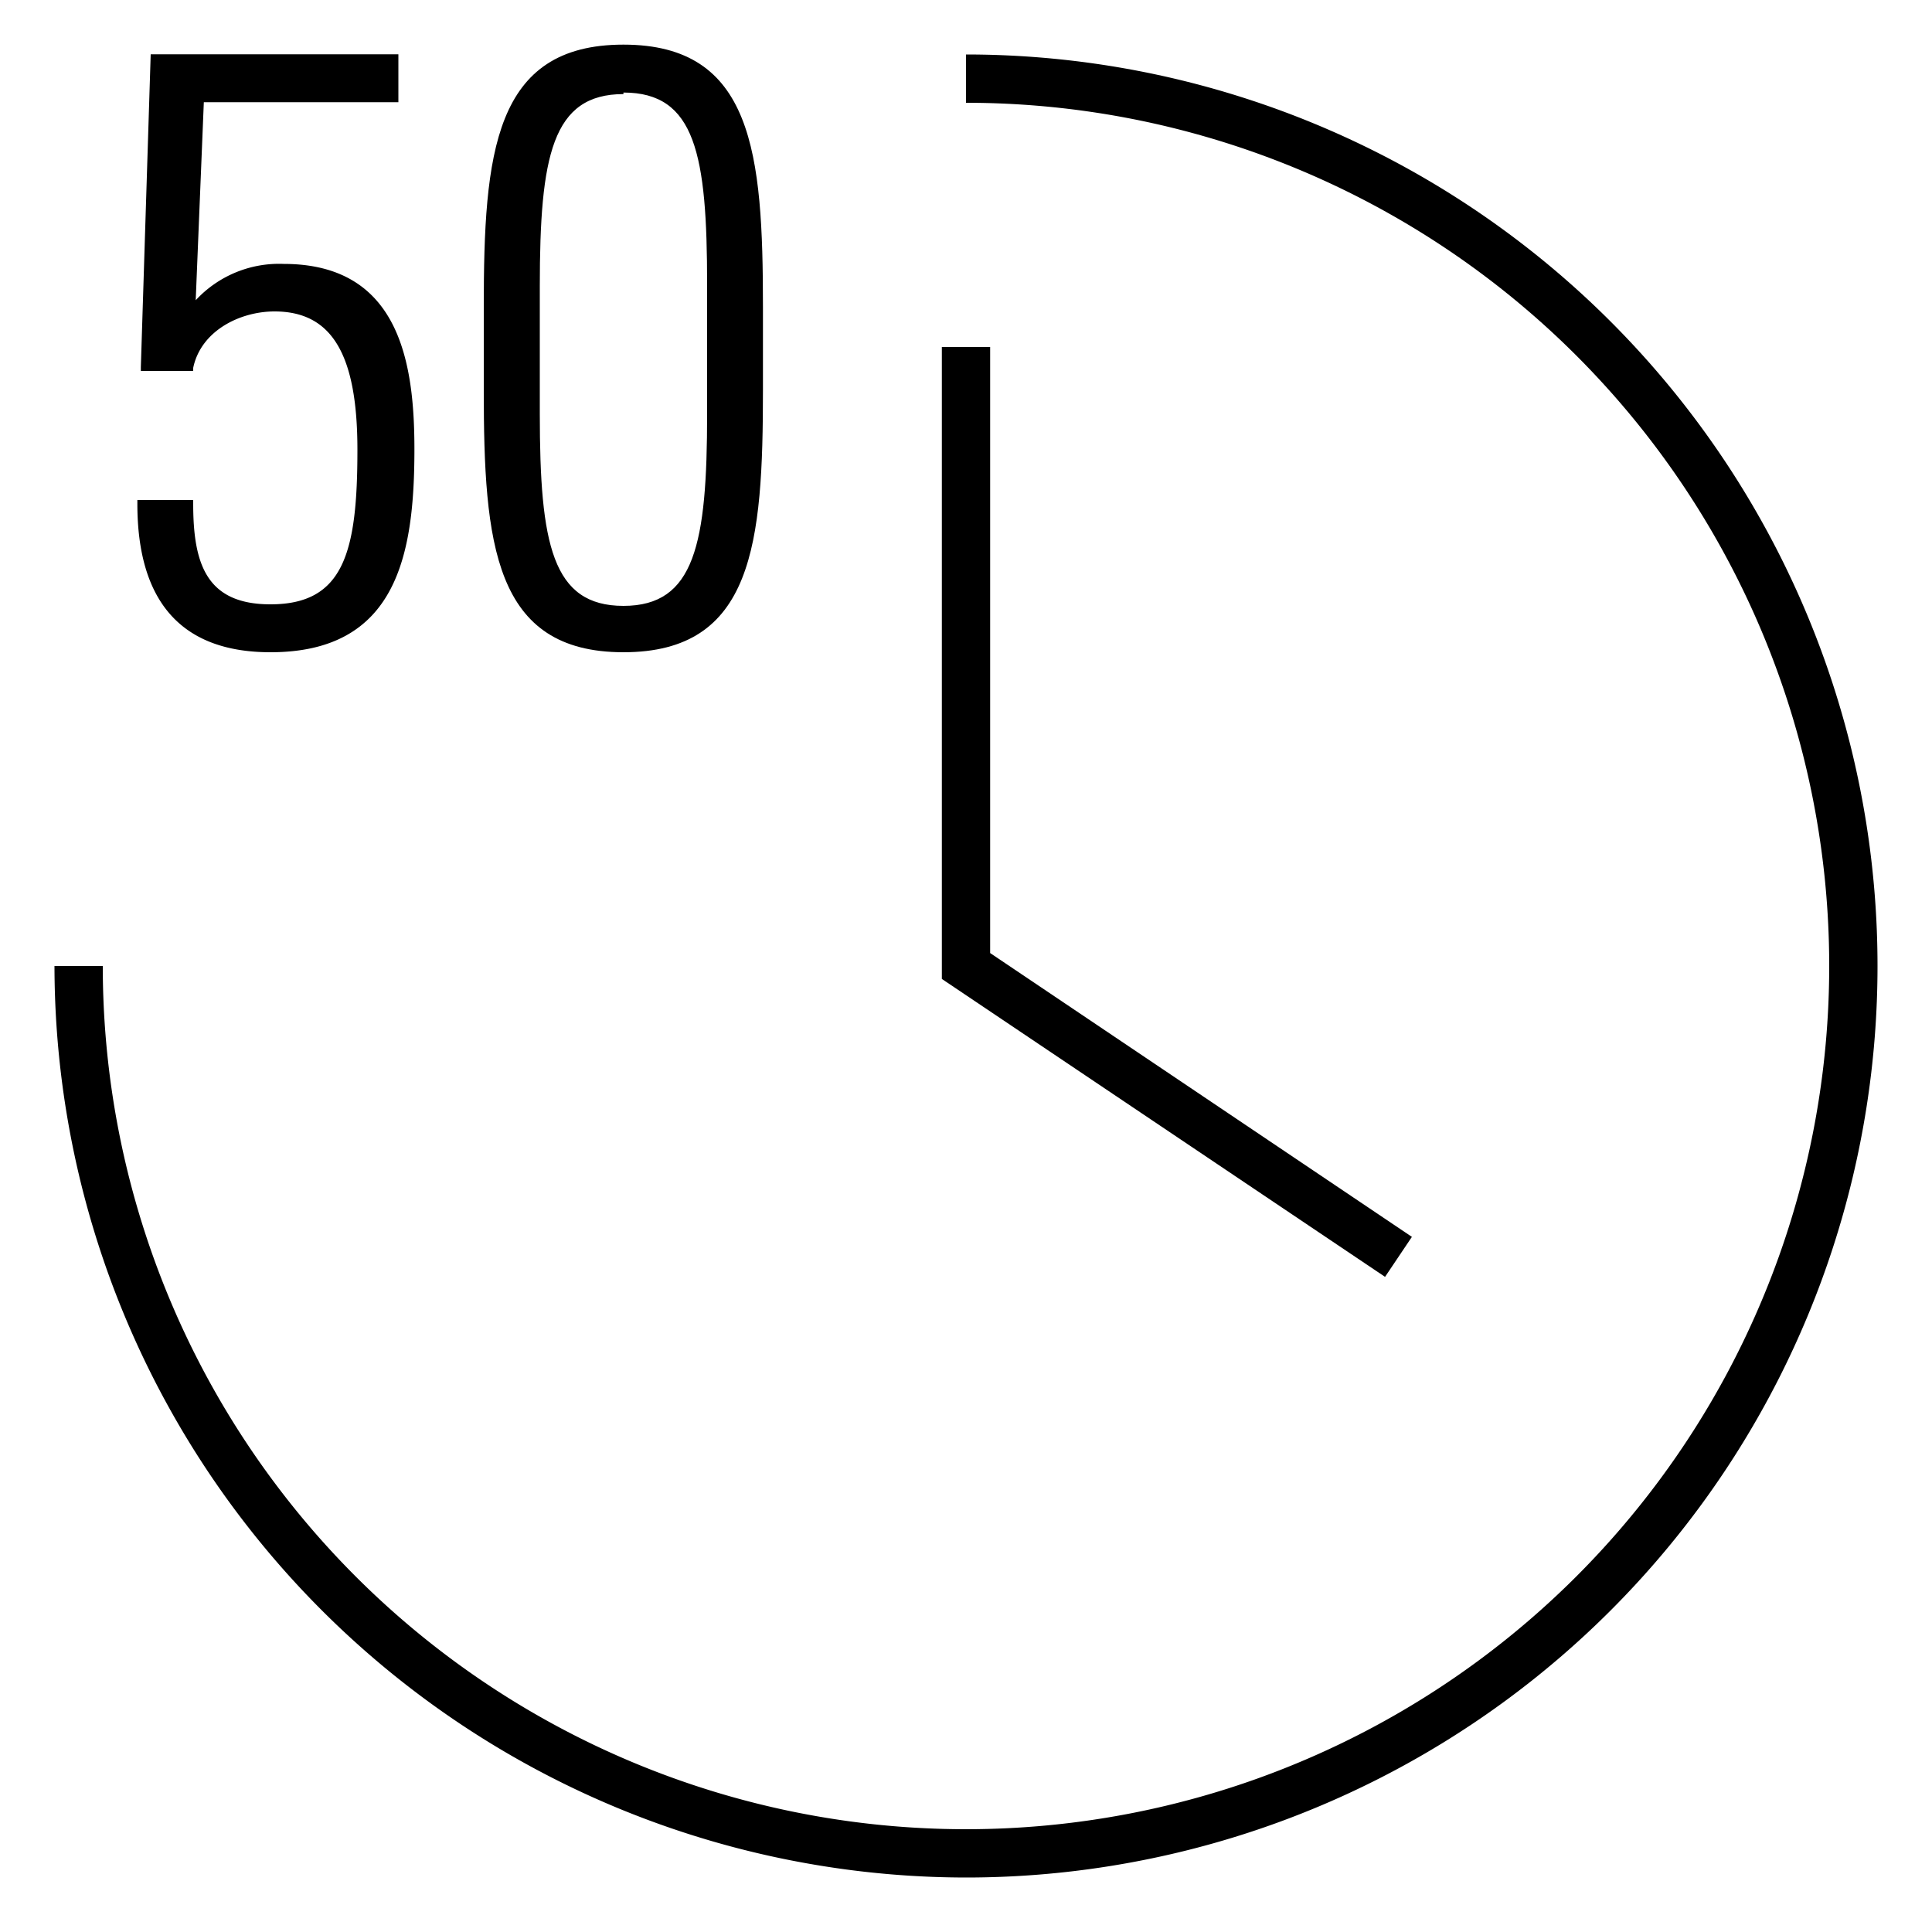 <?xml version="1.0" encoding="UTF-8"?> <svg xmlns="http://www.w3.org/2000/svg" id="_50_hr_Battery" data-name="50 hr Battery" viewBox="0 0 100 100"><path d="M50,97.18A47.23,47.23,0,0,1,2.82,50h2.5A44.68,44.68,0,1,0,50,5.32V2.82a47.18,47.18,0,0,1,0,94.36Z"></path><polygon points="71.69 66.09 48.75 50.67 48.75 17.96 51.25 17.96 51.25 49.33 73.08 64.02 71.69 66.09"></polygon><path d="M14,33.56c-4.95,0-6.69-3-6.69-7.48H9.82c0,3.24.79,5.4,4.24,5.4,4.07,0,4.7-3.12,4.7-8.23,0-3.78-.71-7.36-4.49-7.36-2,0-4,1.13-4.41,3.08H7.49L8,3H20.42V5.09H10.36l-.46,11a5.76,5.76,0,0,1,4.78-2.24c5.78,0,6.57,4.78,6.57,9.39C21.25,28.57,20.38,33.56,14,33.56Z"></path><path d="M14,33.76c-4.58,0-6.89-2.59-6.89-7.68v-.2H10v.2c0,3.12.69,5.2,4,5.2,3.8,0,4.5-2.7,4.5-8,0-4.95-1.33-7.16-4.29-7.16-1.79,0-3.81,1-4.21,2.92l0,.16H7.29V19L7.8,2.81H20.62V5.29H10.55l-.42,10.25a5.88,5.88,0,0,1,4.55-1.88c6,0,6.77,5.12,6.77,9.59C21.45,28.71,20.55,33.76,14,33.76ZM7.53,26.28c0,4.76,2.18,7.08,6.49,7.08,6.18,0,7-4.86,7-10.11,0-4.54-.76-9.19-6.37-9.19a5.55,5.55,0,0,0-4.62,2.17l-.38.47.49-11.81h10V3.21h-12L7.7,18.77h2c.53-2,2.67-3.08,4.57-3.08,4.2,0,4.69,4.32,4.69,7.56,0,4.61-.37,8.43-4.9,8.43-3.82,0-4.41-2.7-4.44-5.4Z"></path><path d="M25.24,15.89c0-8.35.75-13.38,7-13.38s7,5,7,13.38v4.29c0,8.35-.75,13.38-7,13.38s-7-5-7-13.38ZM36.8,14.73c0-6.69-.63-10.14-4.53-10.14S27.74,8,27.74,14.73v6.61c0,6.69.62,10.14,4.53,10.14S36.8,28,36.8,21.34Z"></path><path d="M32.27,33.76c-6.71,0-7.23-5.63-7.23-13.58V15.89c0-7.95.52-13.58,7.23-13.58s7.22,5.63,7.22,13.58v4.29C39.49,28.13,39,33.76,32.27,33.76Zm0-31c-5.81,0-6.83,4.25-6.83,13.18v4.29c0,8.93,1,13.18,6.83,13.18s6.82-4.25,6.82-13.18V15.89C39.09,7,38.07,2.71,32.27,2.71Zm0,29c-4.4,0-4.74-4.29-4.74-10.34V14.73c0-6.06.34-10.34,4.74-10.34,4,0,4.73,3.48,4.73,10.34v6.61C37,30.08,35.4,31.68,32.27,31.68Zm0-26.89c-3.69,0-4.33,3.2-4.33,9.94v6.61c0,6.74.64,9.94,4.33,9.94s4.33-3.2,4.33-9.94V14.73C36.6,8,36,4.79,32.27,4.79Z"></path></svg> 